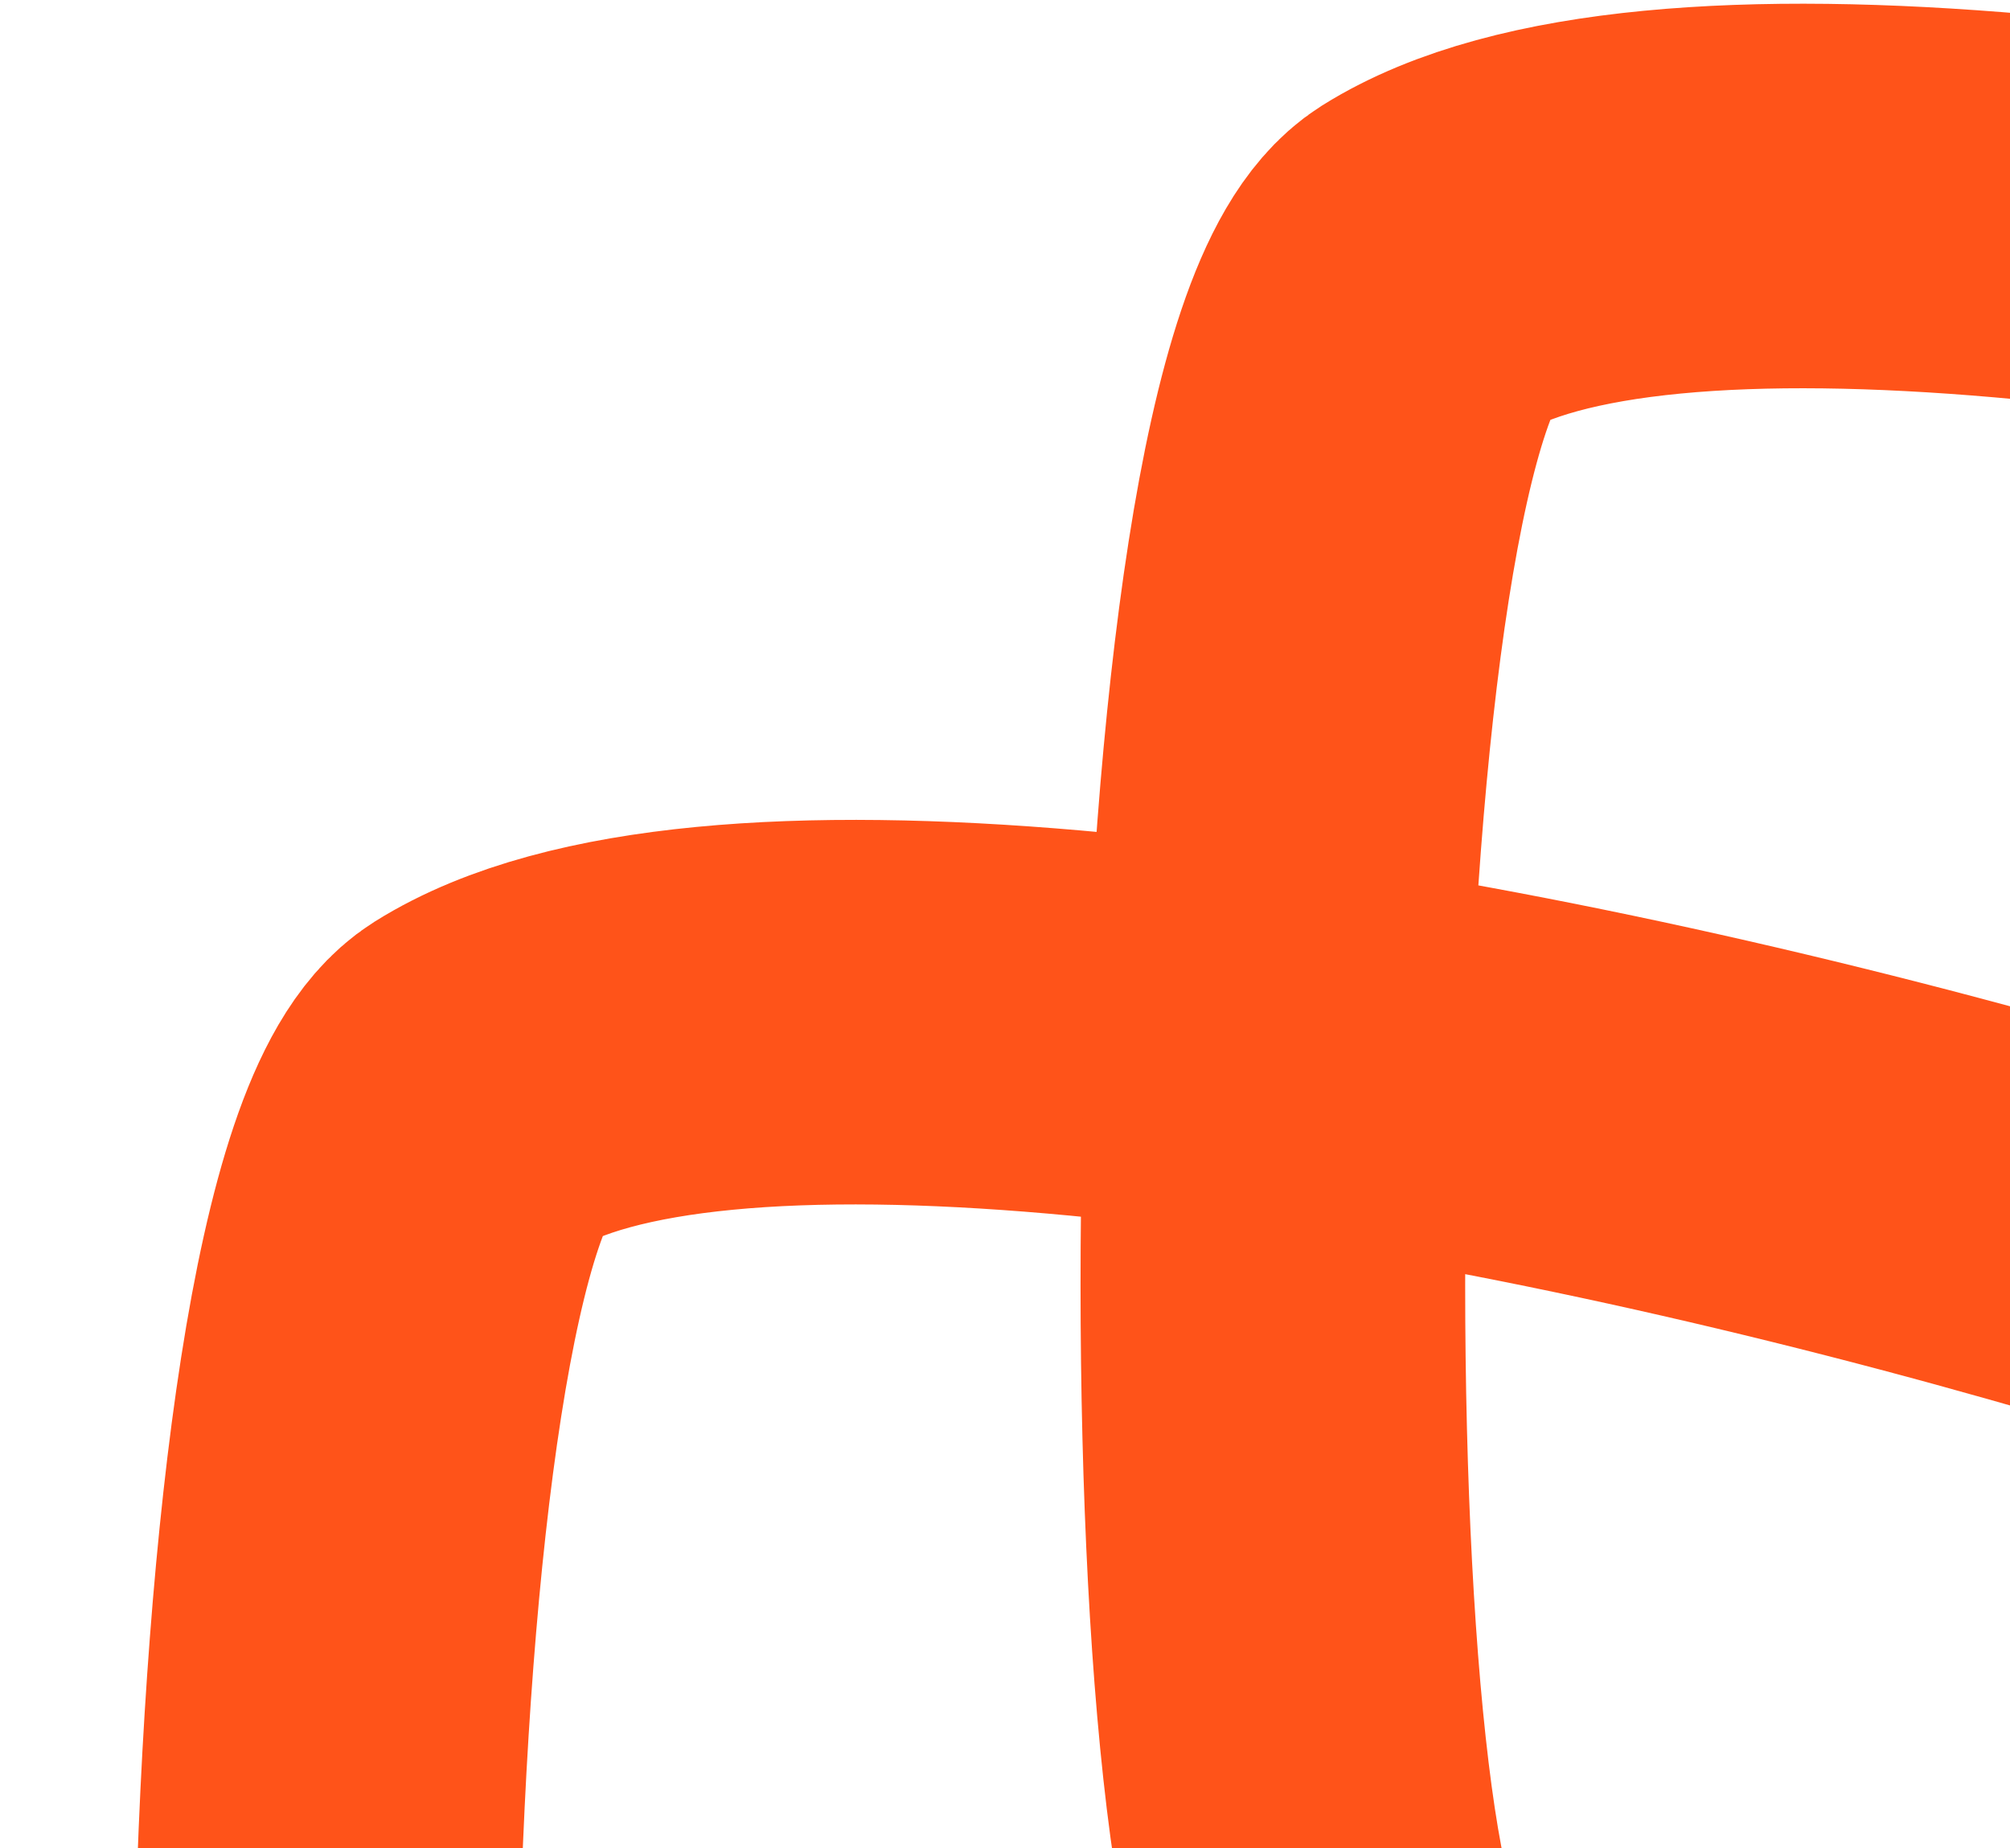 <svg width="162" height="149" viewBox="0 0 162 149" fill="none" xmlns="http://www.w3.org/2000/svg">
<path d="M197.194 271.509C143.491 284.602 62.413 259.118 33.05 227.985C22.858 217.277 23.616 96.785 38.443 87.421C74.629 64.734 241.933 113.79 255.91 140.423C270.954 169.142 214.009 267.413 197.194 271.509Z" stroke="#FF5319" stroke-width="31" stroke-linejoin="round"/>
<path d="M273.562 205.715C219.859 218.807 138.781 193.323 109.417 162.191C99.225 151.483 99.984 30.991 114.811 21.626C150.997 -1.06 318.3 47.995 332.277 74.628C347.321 103.347 290.377 201.618 273.562 205.715Z" stroke="#FF5319" stroke-width="31" stroke-linejoin="round"/>
</svg>
